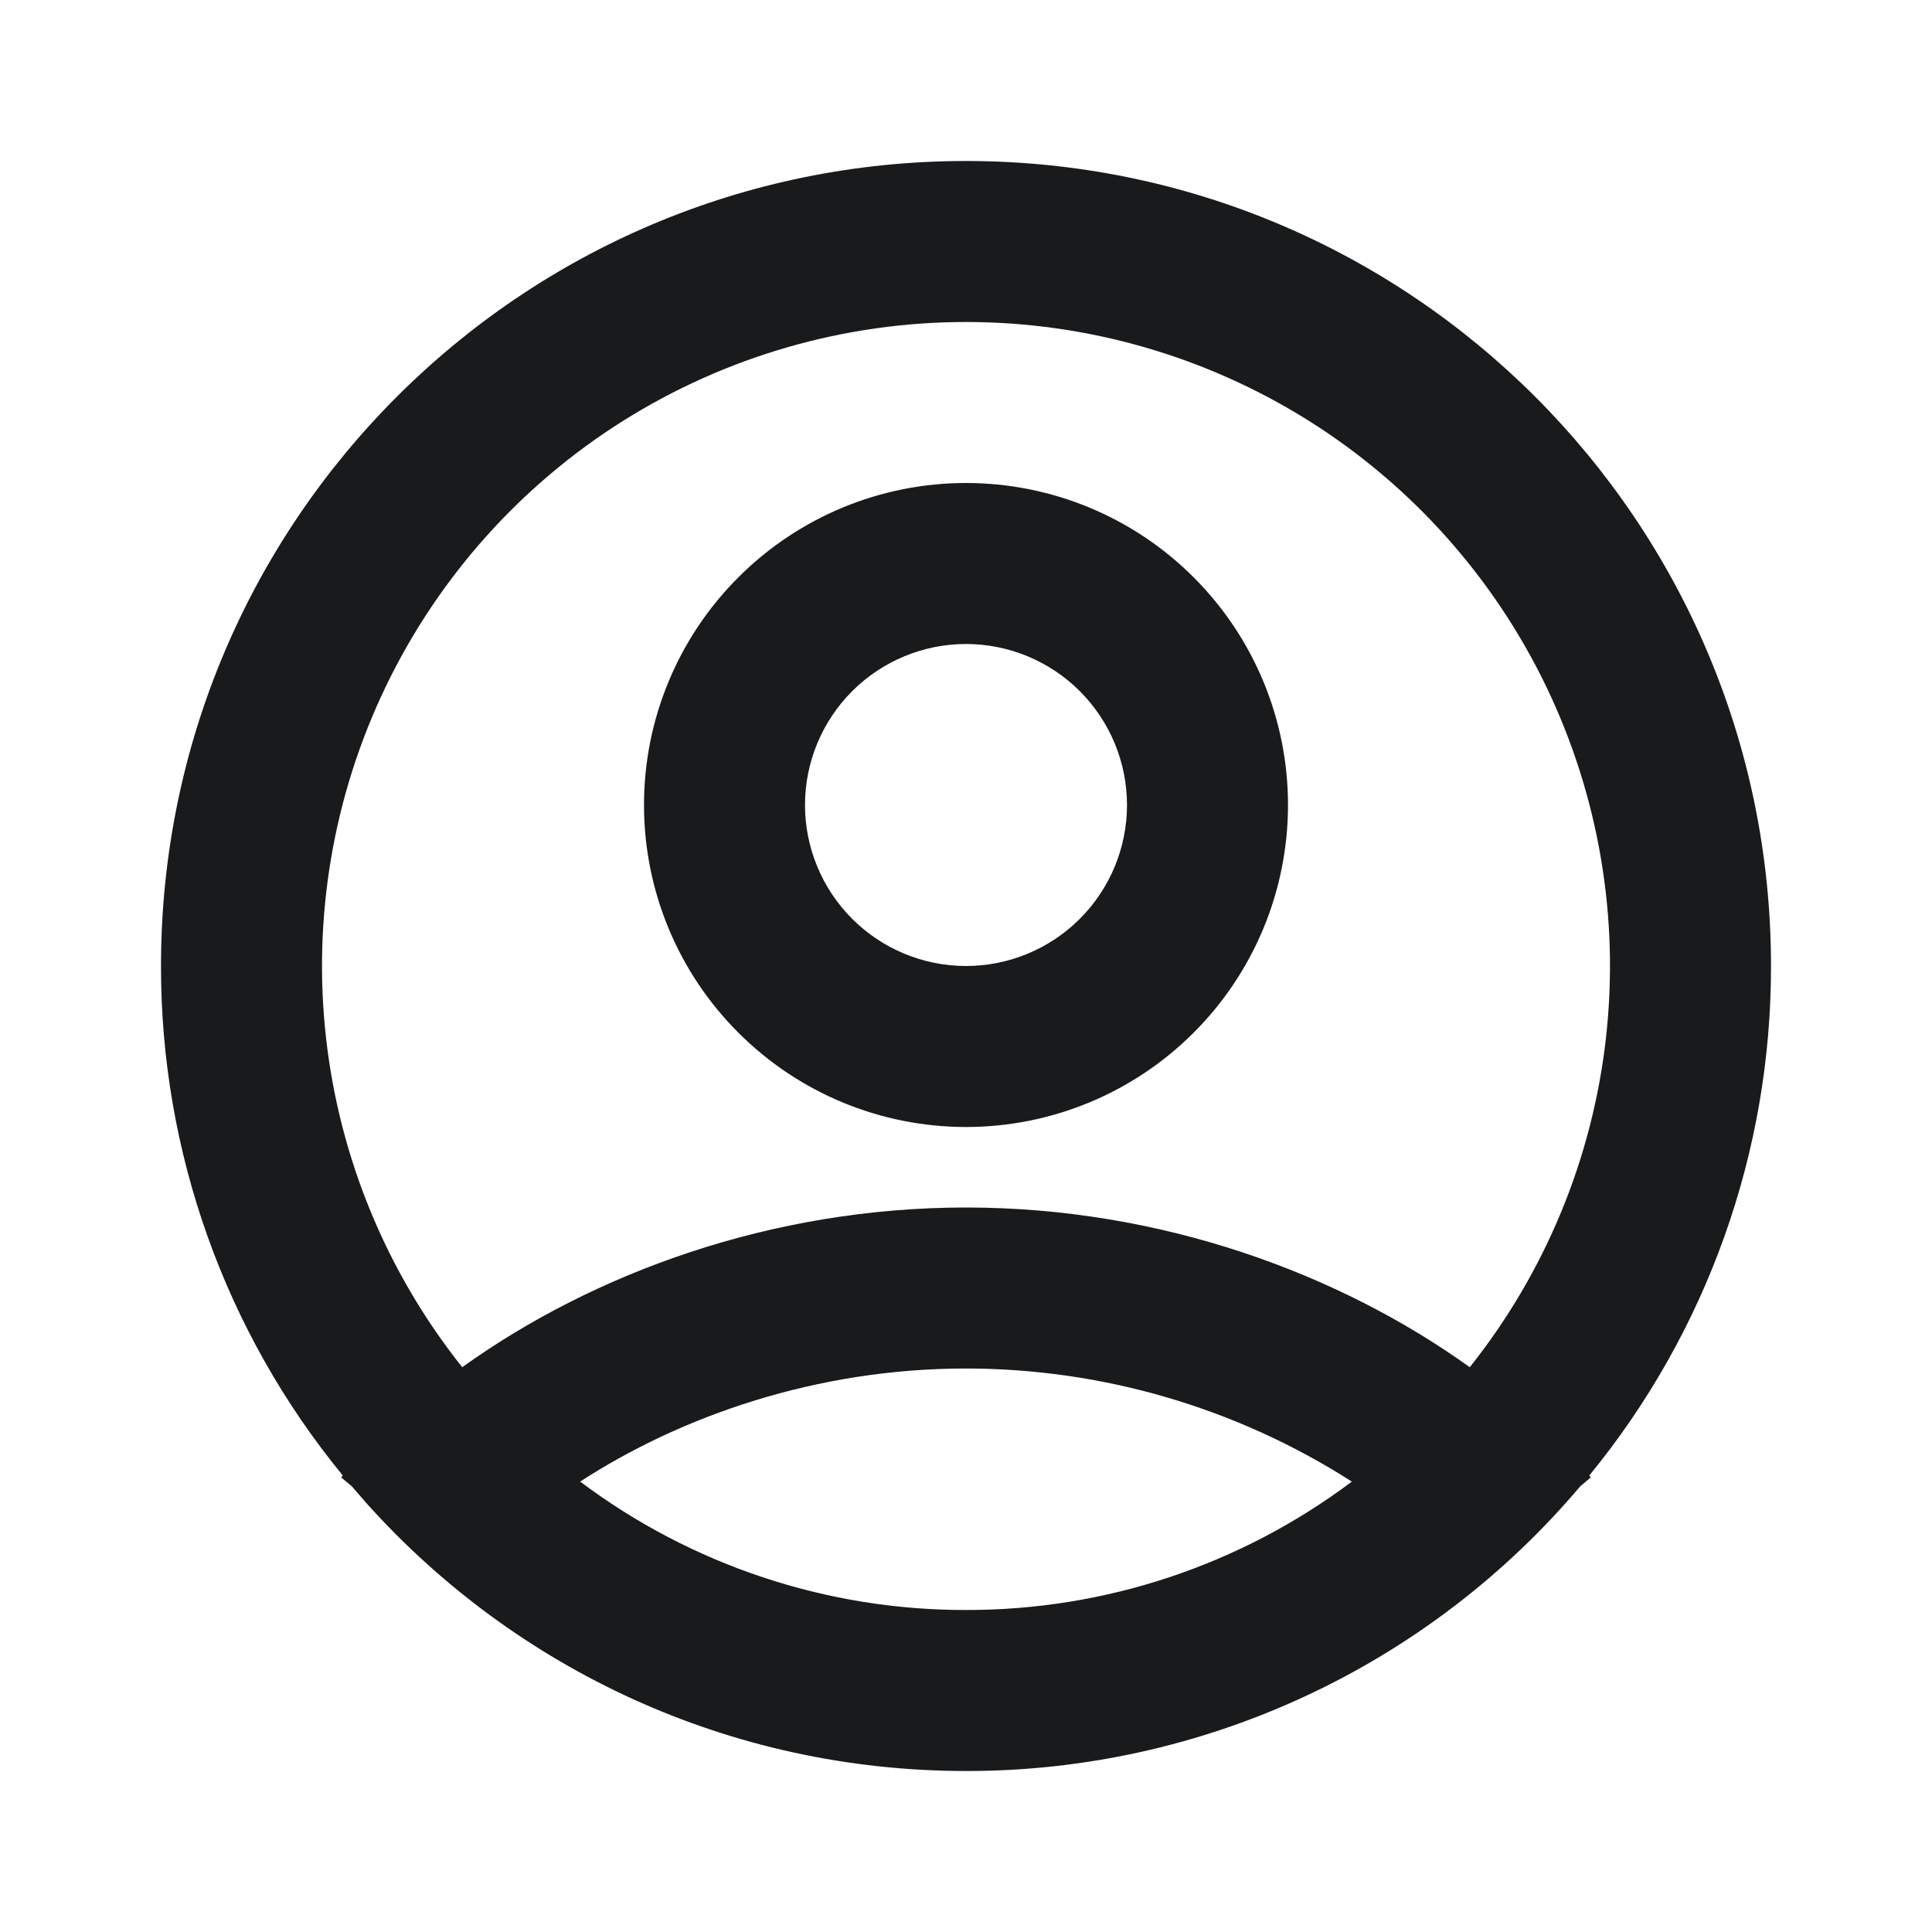 <svg width="24" height="24" viewBox="0 0 24 24" fill="none" xmlns="http://www.w3.org/2000/svg">
<g clip-path="url(#clip0_4271_3893)">
<path fill-rule="evenodd" clip-rule="evenodd" d="M12 2C17.523 2 22 6.477 22 12C22.003 14.308 21.205 16.545 19.742 18.33L19.762 18.352L19.63 18.464C18.692 19.573 17.524 20.464 16.206 21.075C14.888 21.686 13.453 22.002 12 22C9.05 22 6.4 20.723 4.57 18.693L4.37 18.463L4.238 18.353L4.258 18.329C2.795 16.545 1.997 14.308 2 12C2 6.477 6.477 2 12 2ZM12 17C10.14 17 8.459 17.592 7.207 18.405C8.589 19.443 10.272 20.003 12 20C13.728 20.003 15.411 19.443 16.793 18.405C15.362 17.489 13.699 17.001 12 17ZM12 4C10.495 4 9.02 4.425 7.745 5.225C6.47 6.026 5.447 7.17 4.793 8.527C4.14 9.883 3.882 11.396 4.05 12.892C4.218 14.388 4.804 15.806 5.742 16.984C7.363 15.821 9.575 15 12 15C14.425 15 16.637 15.821 18.258 16.984C19.196 15.806 19.782 14.388 19.95 12.892C20.118 11.396 19.86 9.883 19.207 8.527C18.553 7.17 17.53 6.026 16.255 5.225C14.98 4.425 13.505 4 12 4ZM12 6C13.061 6 14.078 6.421 14.828 7.172C15.579 7.922 16 8.939 16 10C16 11.061 15.579 12.078 14.828 12.828C14.078 13.579 13.061 14 12 14C10.939 14 9.922 13.579 9.172 12.828C8.421 12.078 8 11.061 8 10C8 8.939 8.421 7.922 9.172 7.172C9.922 6.421 10.939 6 12 6ZM12 8C11.47 8 10.961 8.211 10.586 8.586C10.211 8.961 10 9.47 10 10C10 10.53 10.211 11.039 10.586 11.414C10.961 11.789 11.47 12 12 12C12.53 12 13.039 11.789 13.414 11.414C13.789 11.039 14 10.53 14 10C14 9.47 13.789 8.961 13.414 8.586C13.039 8.211 12.53 8 12 8Z" fill="#181A1C"/>
</g>
<defs>
<clipPath id="clip0_4271_3893">
<rect width="24" height="24" fill="white"/>
</clipPath>
</defs>
</svg>
